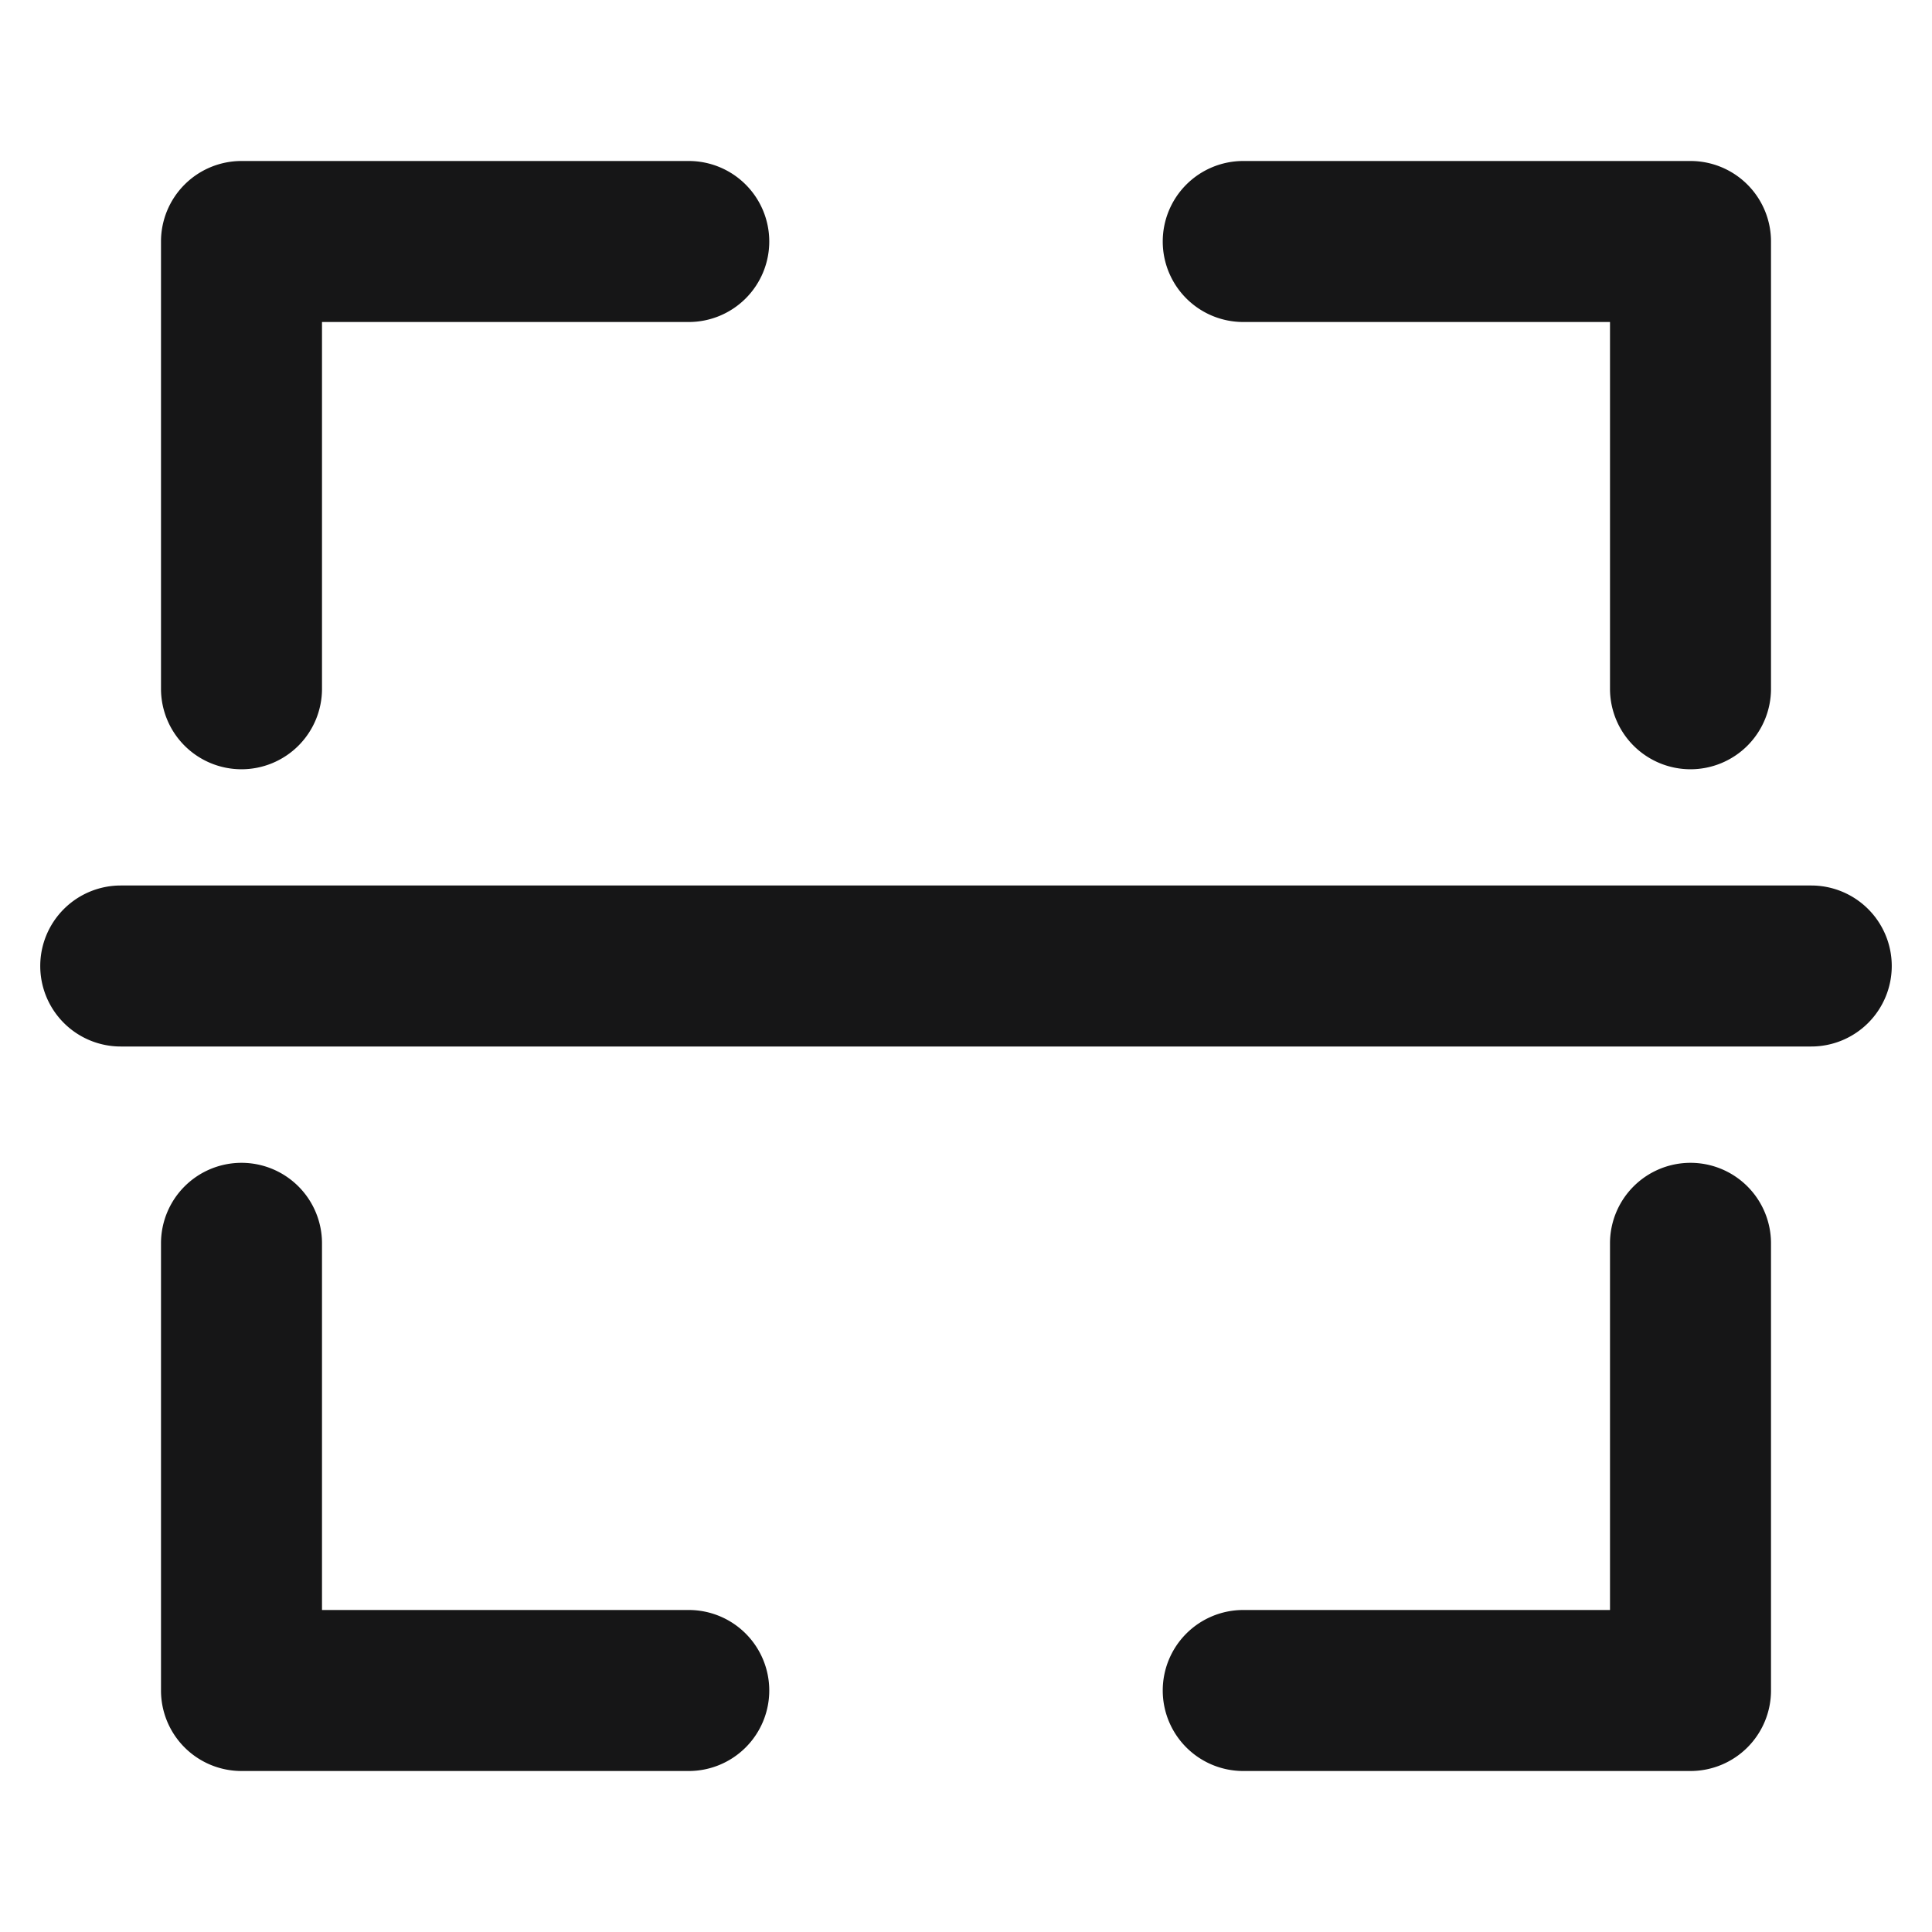 <svg xmlns="http://www.w3.org/2000/svg" width="24" height="24" viewBox="0 0 24 24">
  <g id="Scan" transform="translate(-106 -1053)">
    <g id="边缘框" transform="translate(106 1053)">
      <rect id="边缘框-2" data-name="边缘框" width="24" height="24" fill="none"/>
    </g>
    <g id="组_6120" data-name="组 6120">
      <path id="联合_238" data-name="联合 238" d="M-1055.056,96a1,1,0,0,1-1-1,1,1,0,0,1,1-1h4.556V89.445a1,1,0,0,1,1-1,1,1,0,0,1,1,1V95a1,1,0,0,1-1,1Zm-12.444,0a1,1,0,0,1-1-1V89.445a1,1,0,0,1,1-1,1,1,0,0,1,1,1V94h4.556a1,1,0,0,1,1,1,1,1,0,0,1-1,1Zm-1.5-9a1,1,0,0,1-1-1,1,1,0,0,1,1-1h21a1,1,0,0,1,1,1,1,1,0,0,1-1,1Zm18.5-4.444V78h-4.556a1,1,0,0,1-1-1,1,1,0,0,1,1-1h5.556a1,1,0,0,1,1,1v5.556a1,1,0,0,1-1,1A1,1,0,0,1-1050.5,82.556Zm-18,0V77a1,1,0,0,1,1-1h5.556a1,1,0,0,1,1,1,1,1,0,0,1-1,1h-4.556v4.556a1,1,0,0,1-1,1A1,1,0,0,1-1068.5,82.556Z" transform="translate(1176.5 979)" fill="#161617" stroke="rgba(0,0,0,0)" stroke-miterlimit="10" stroke-width="1"/>
    </g>
  </g>
</svg>
